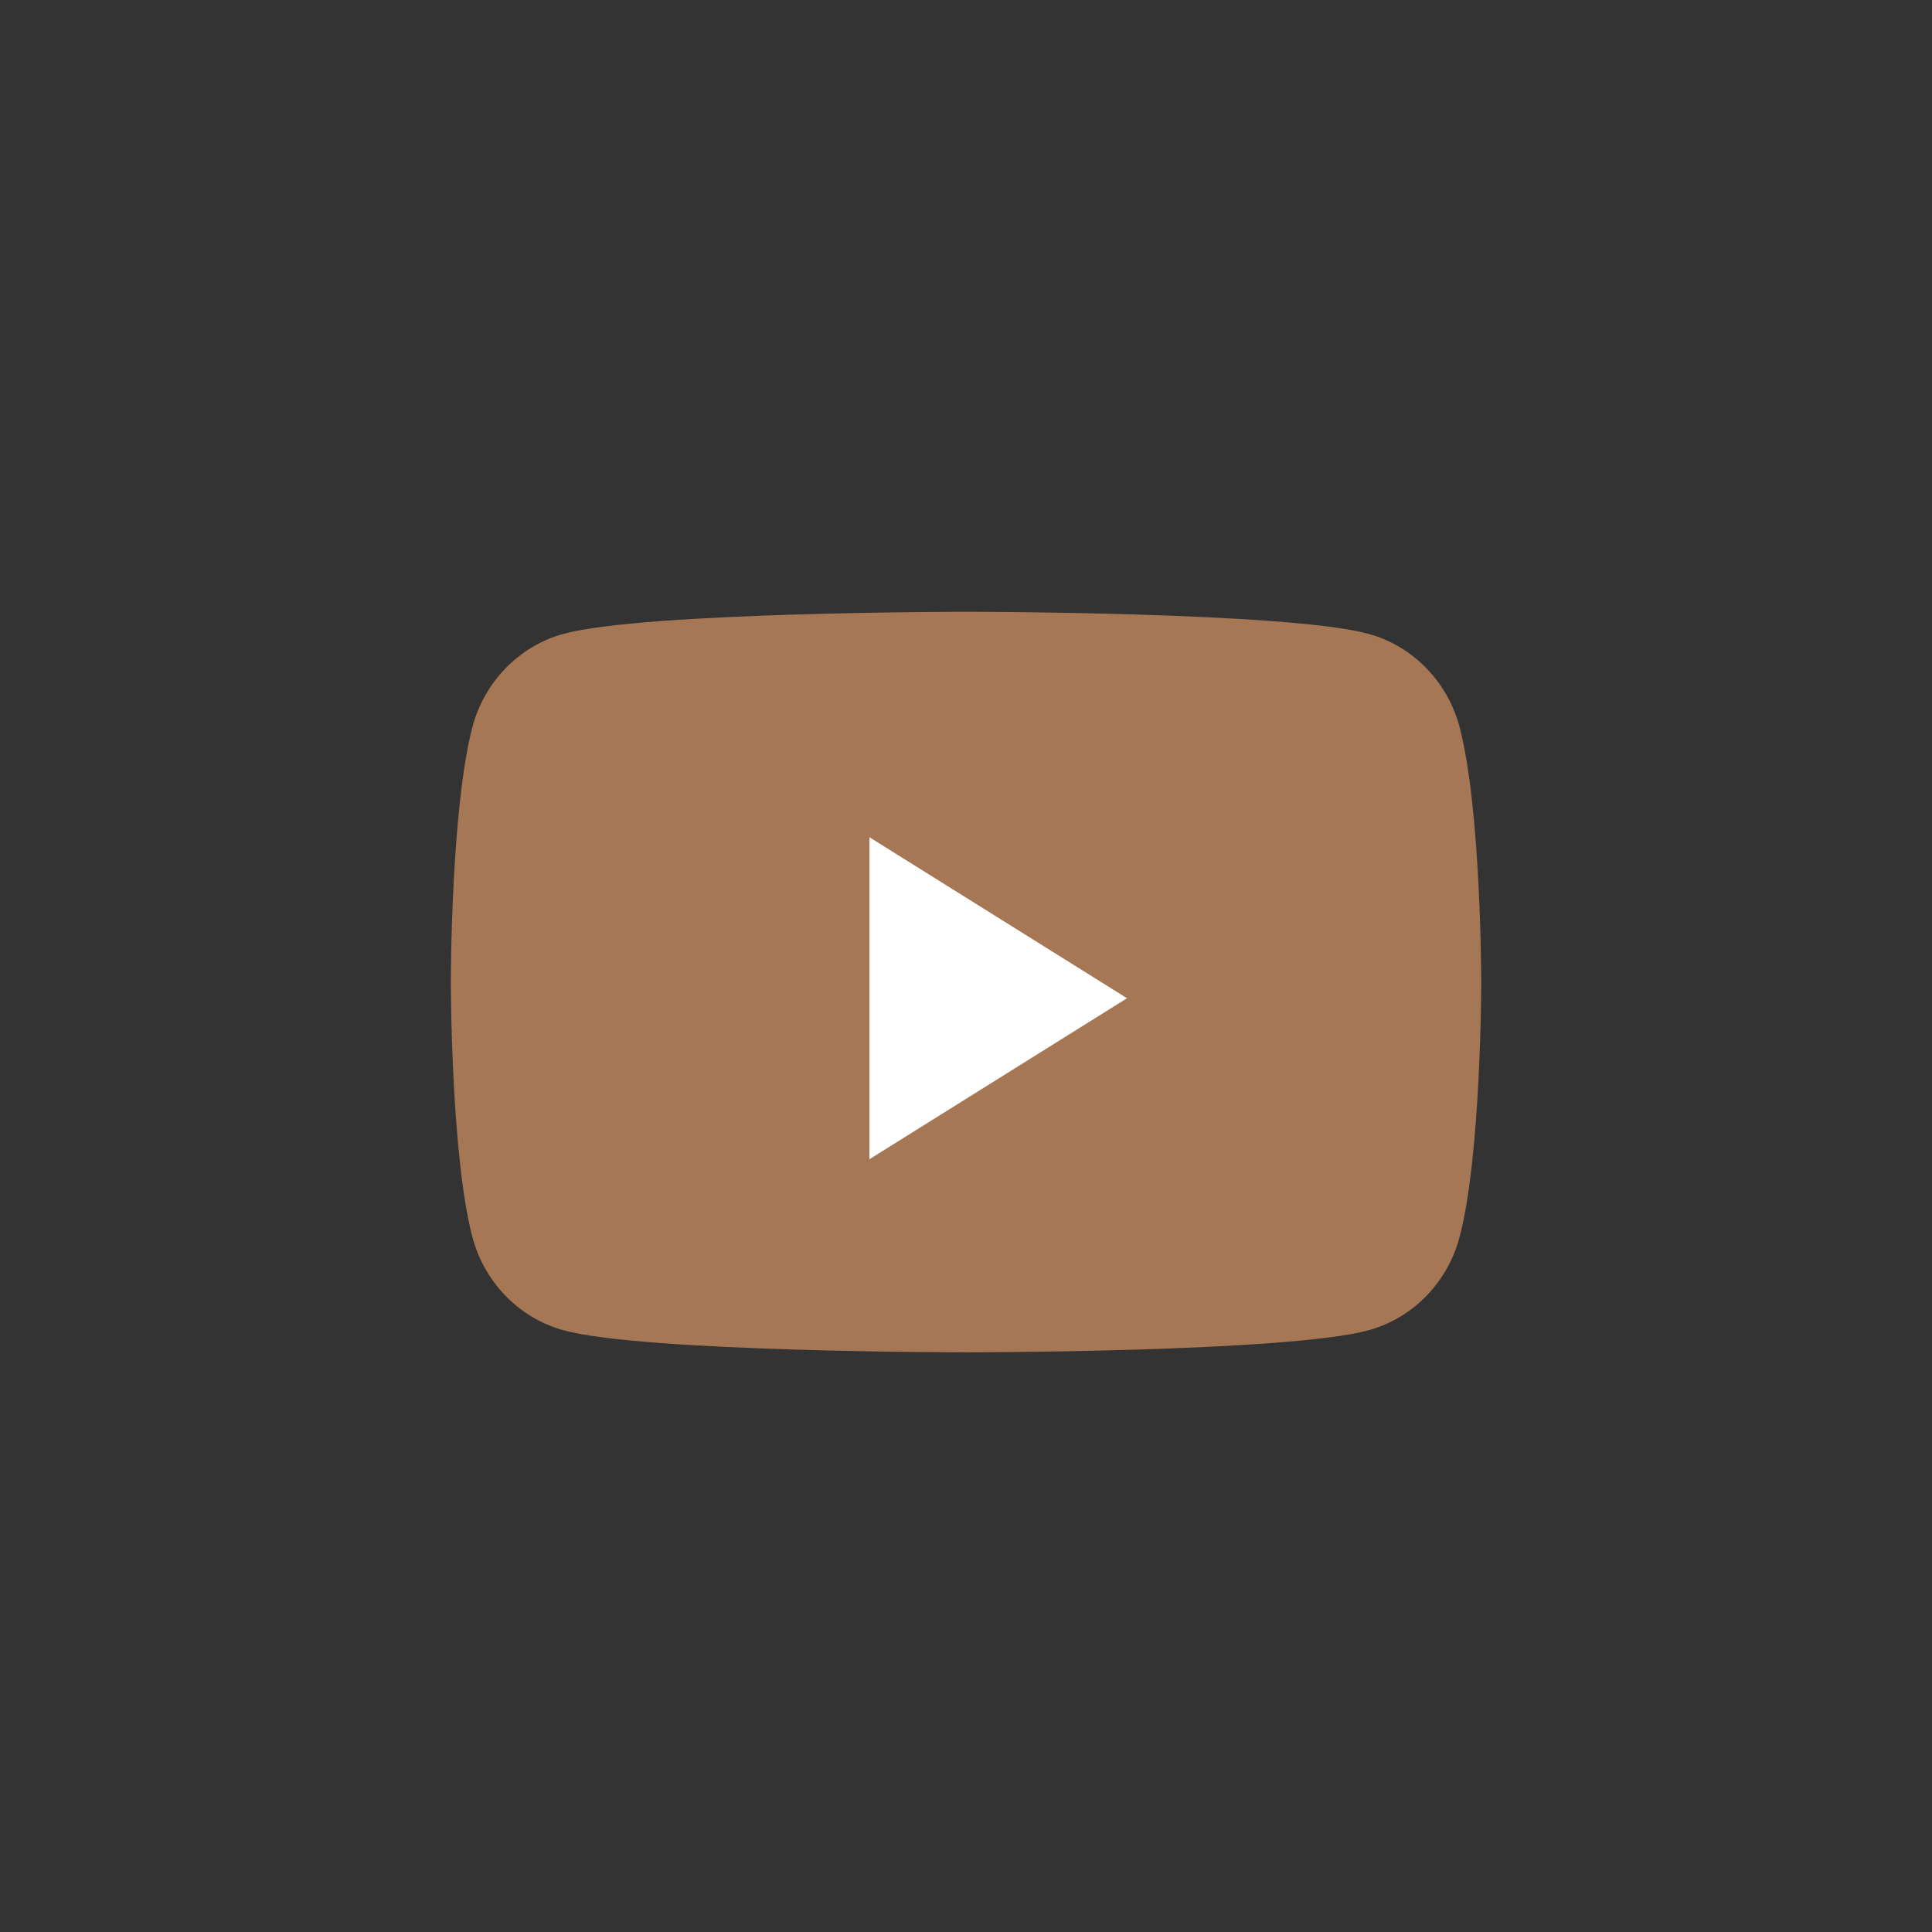 <svg width="32" height="32" viewBox="0 0 32 32" fill="none" xmlns="http://www.w3.org/2000/svg">
<rect x="0" y="0" width="32" height="32" fill="#333333" stroke="none"/>
<path d="M24.177 12.048C23.98 11.294 23.402 10.7 22.668 10.499C21.337 10.133 16 10.133 16 10.133C16 10.133 10.663 10.133 9.332 10.499C8.598 10.7 8.02 11.294 7.823 12.048C7.467 13.415 7.467 16.266 7.467 16.266C7.467 16.266 7.467 19.117 7.823 20.484C8.02 21.238 8.598 21.832 9.332 22.033C10.663 22.399 16 22.399 16 22.399C16 22.399 21.337 22.399 22.668 22.033C23.402 21.832 23.98 21.238 24.177 20.484C24.534 19.117 24.534 16.266 24.534 16.266C24.534 16.266 24.534 13.415 24.177 12.048Z" fill="#A57755"/>
<path d="M14.4 19.201V13.867L18.667 16.534L14.4 19.201Z" fill="white"/>
</svg>
